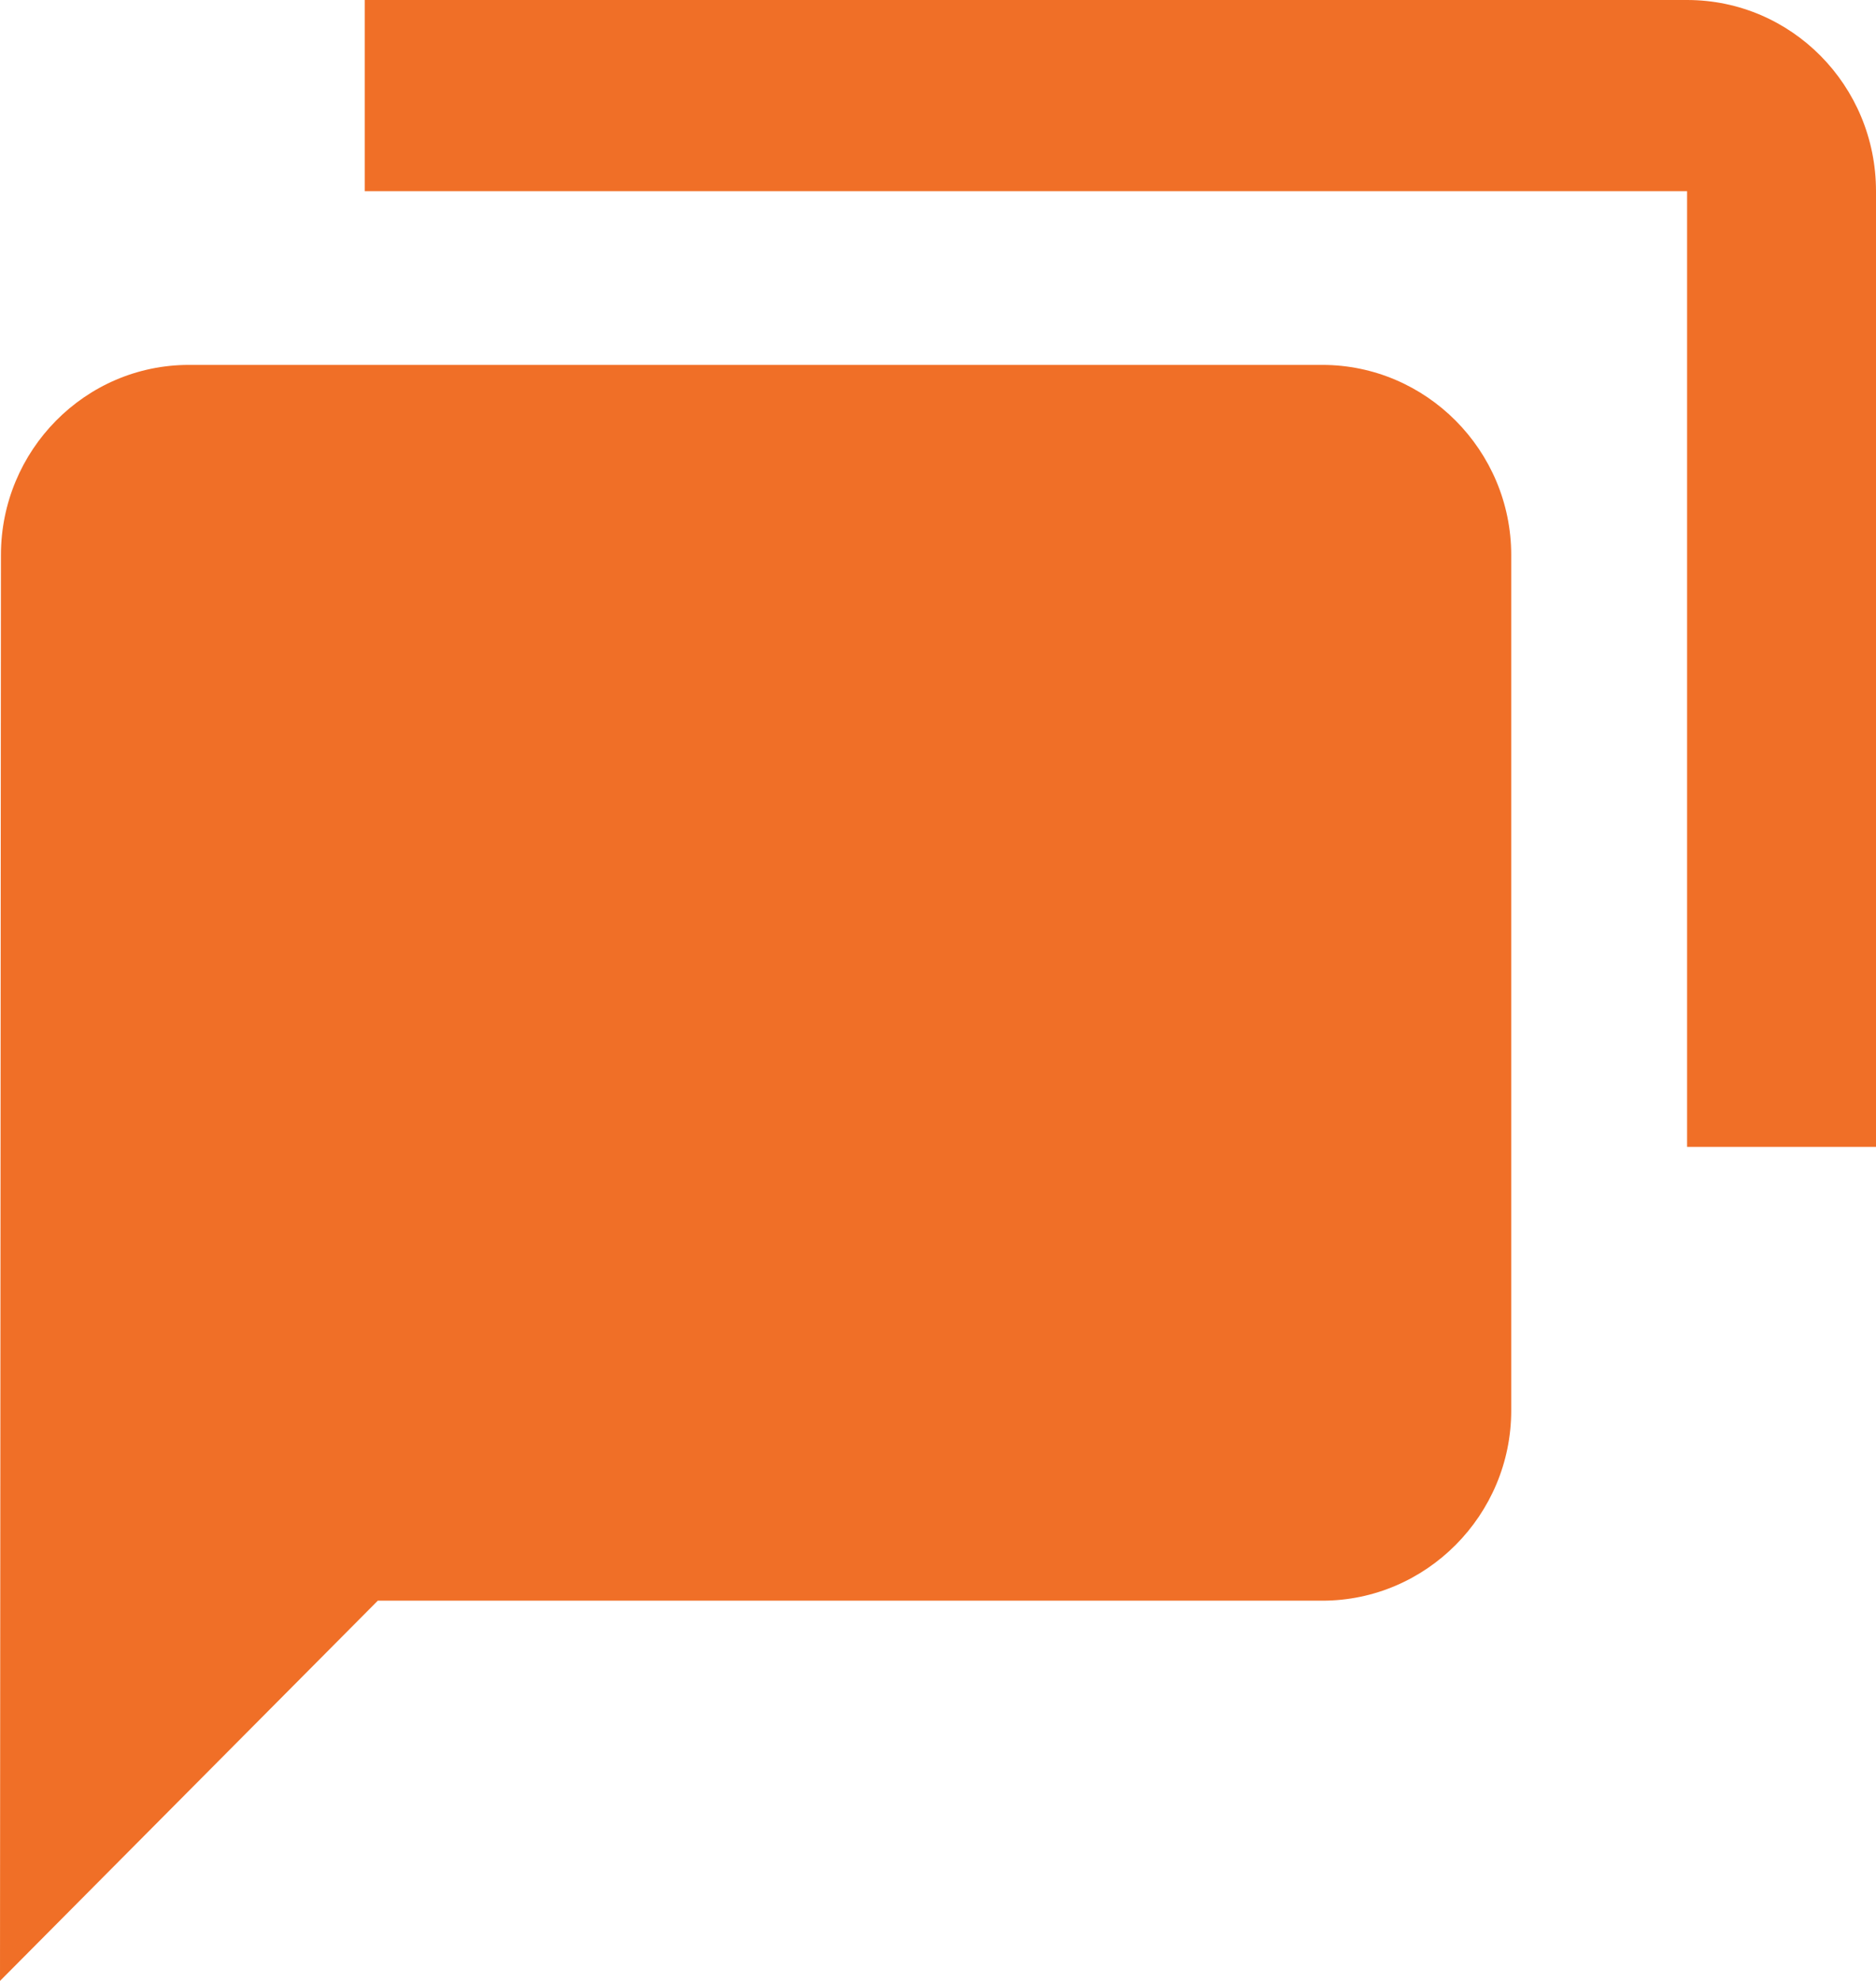 <svg width="36" height="38" viewBox="0 0 36 38" xmlns="http://www.w3.org/2000/svg"><title>Shape</title><path d="M7 0v3.667h25.375V22H36V3.667C36 1.64 34.378 0 32.375 0H7zM3.625 7C1.631 7 .018 8.641.018 10.647L0 38l7.25-7.294h18.125c1.994 0 3.625-1.641 3.625-3.647V10.647C29 8.641 27.369 7 25.375 7H3.625z" fill="#F06F27"/></svg>